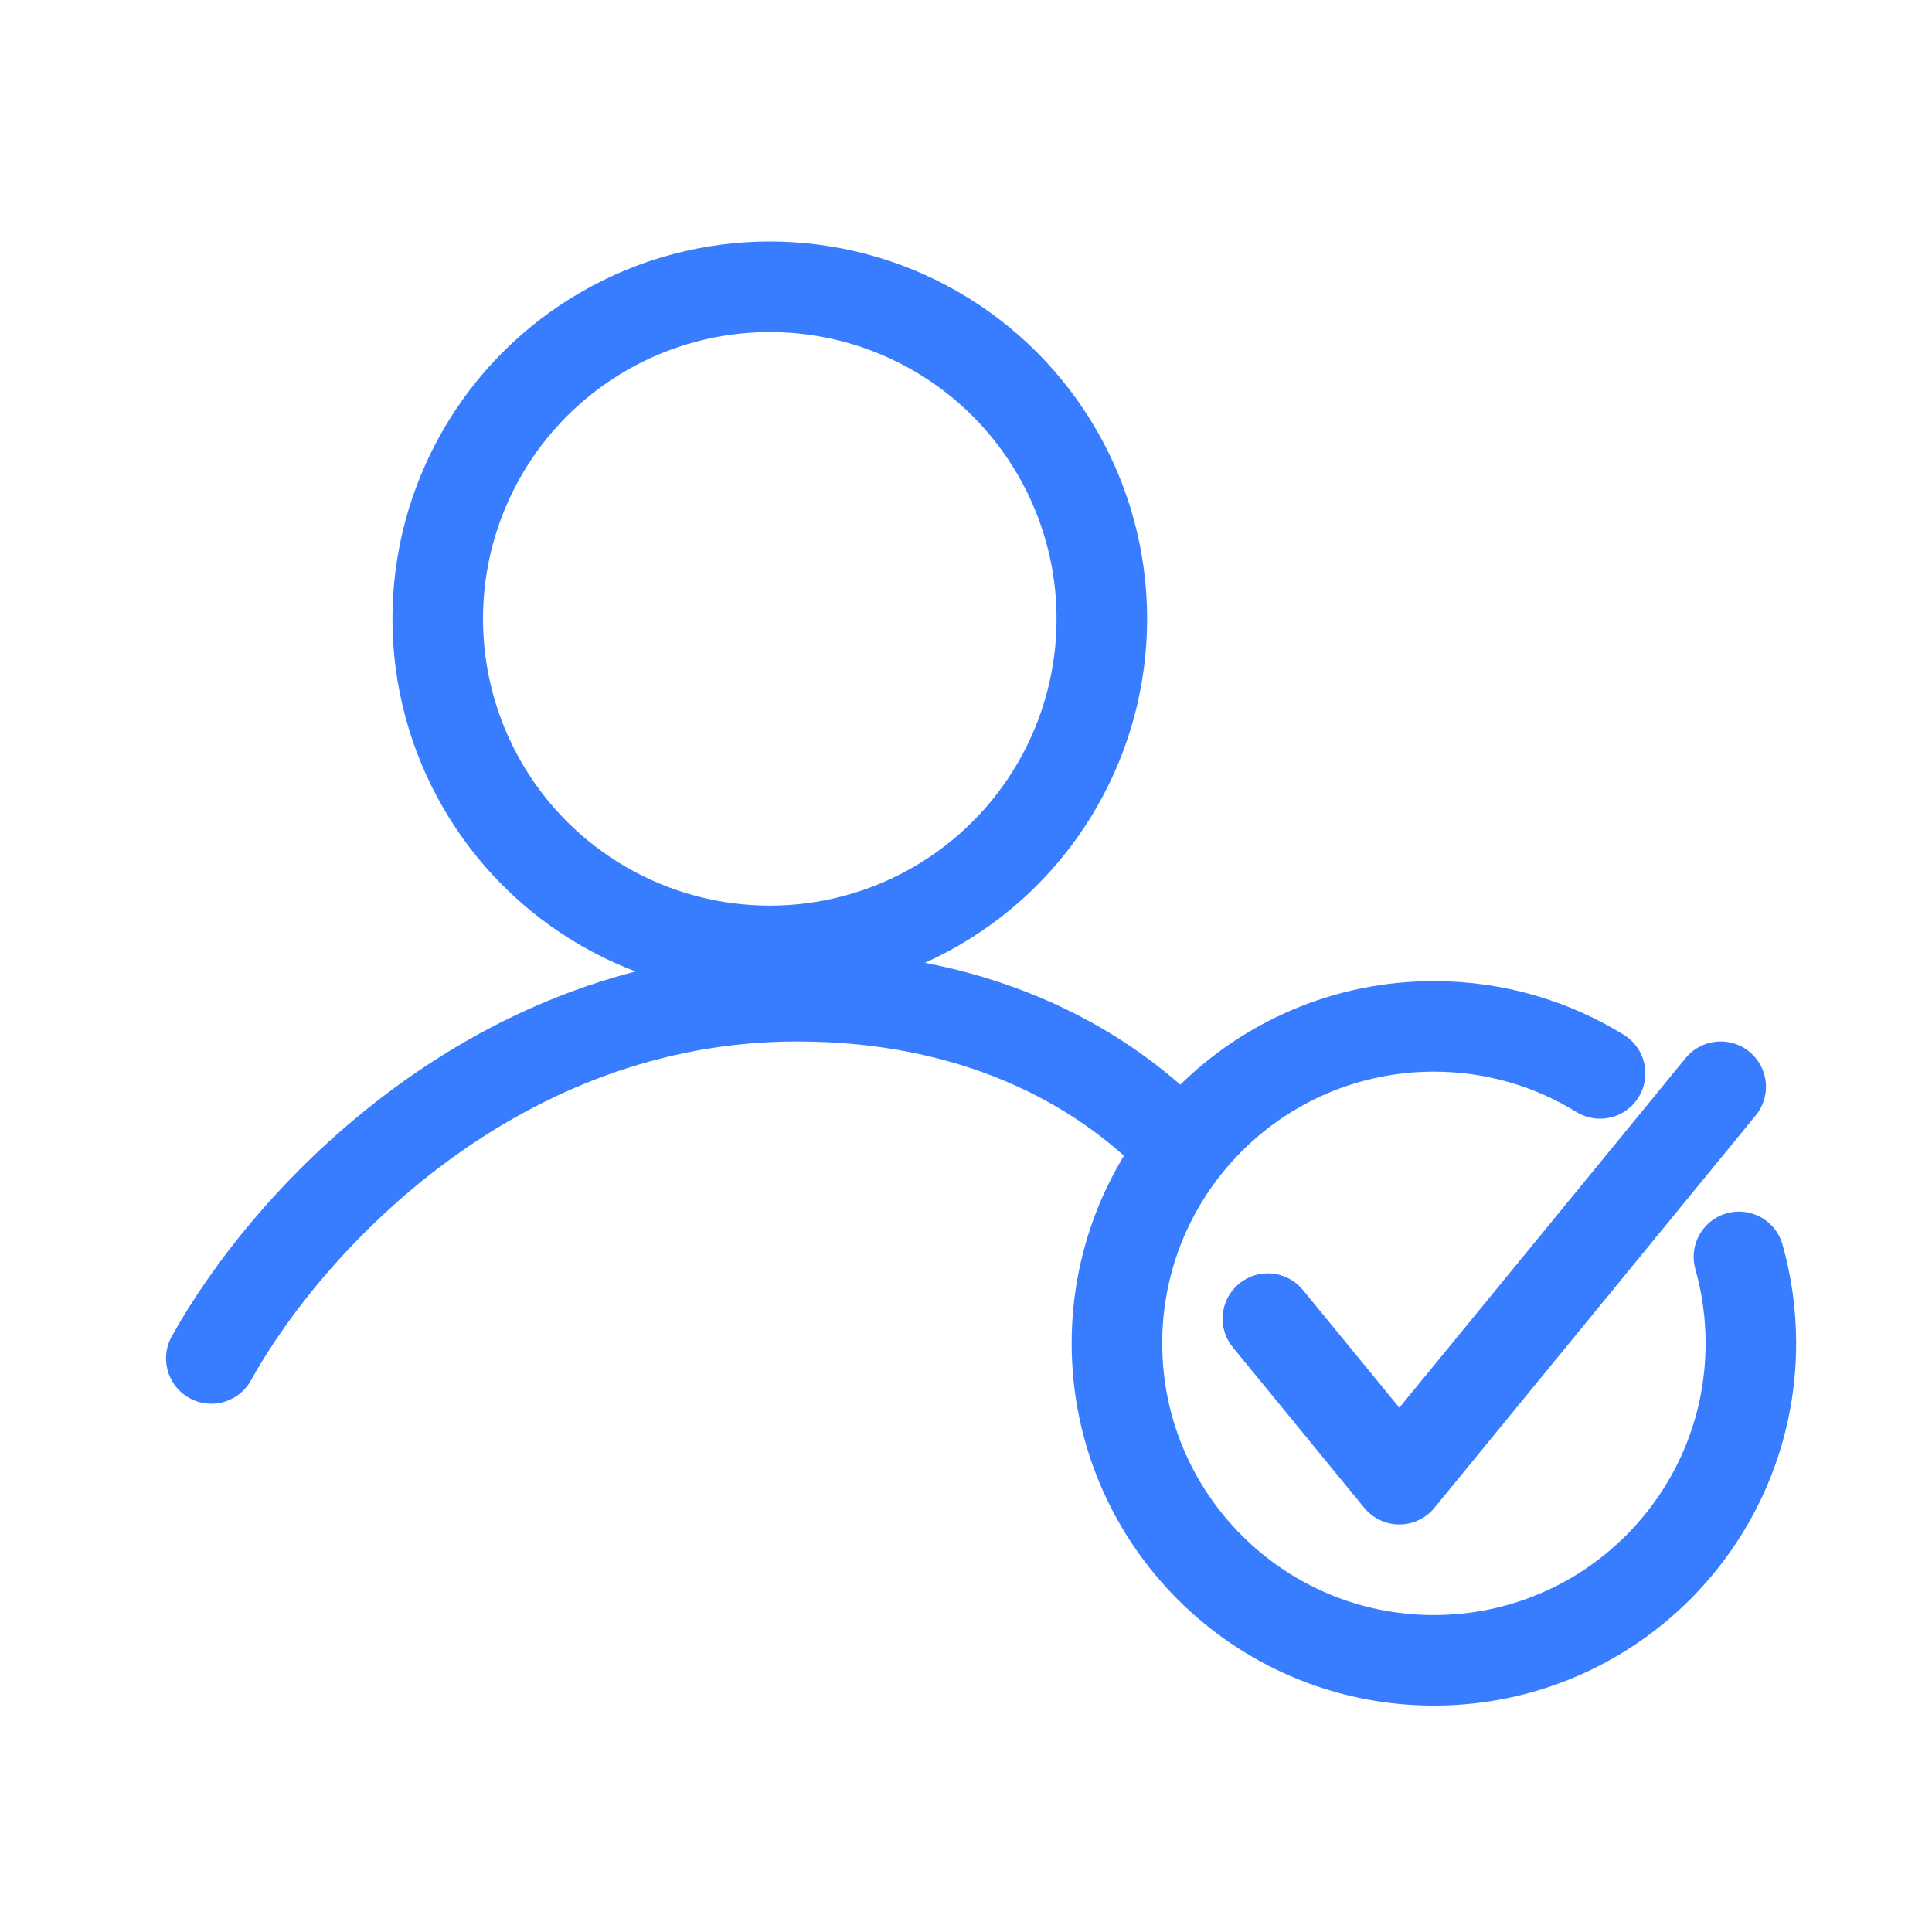<svg width="64" height="64" viewBox="0 0 64 64" fill="none" xmlns="http://www.w3.org/2000/svg">
<circle cx="25.5" cy="20.5" r="11" stroke="#387DFF" stroke-width="3"/>
<path d="M7 45C9.588 40.333 16.472 33 26.41 33C32.18 33 36.377 35.182 39 37.909" stroke="#387DFF" stroke-width="3" stroke-linecap="round" stroke-linejoin="round"/>
<path d="M53.005 35.557C51.404 34.57 49.519 34 47.5 34C41.701 34 37 38.701 37 44.5C37 50.299 41.701 55 47.5 55C53.299 55 58 50.299 58 44.5C58 43.507 57.862 42.547 57.605 41.636" stroke="#387DFF" stroke-width="3" stroke-linecap="round" stroke-linejoin="round"/>
<path d="M42 43.682L46.355 49L57 36" stroke="#387DFF" stroke-width="3" stroke-linecap="round" stroke-linejoin="round"/>
</svg>

